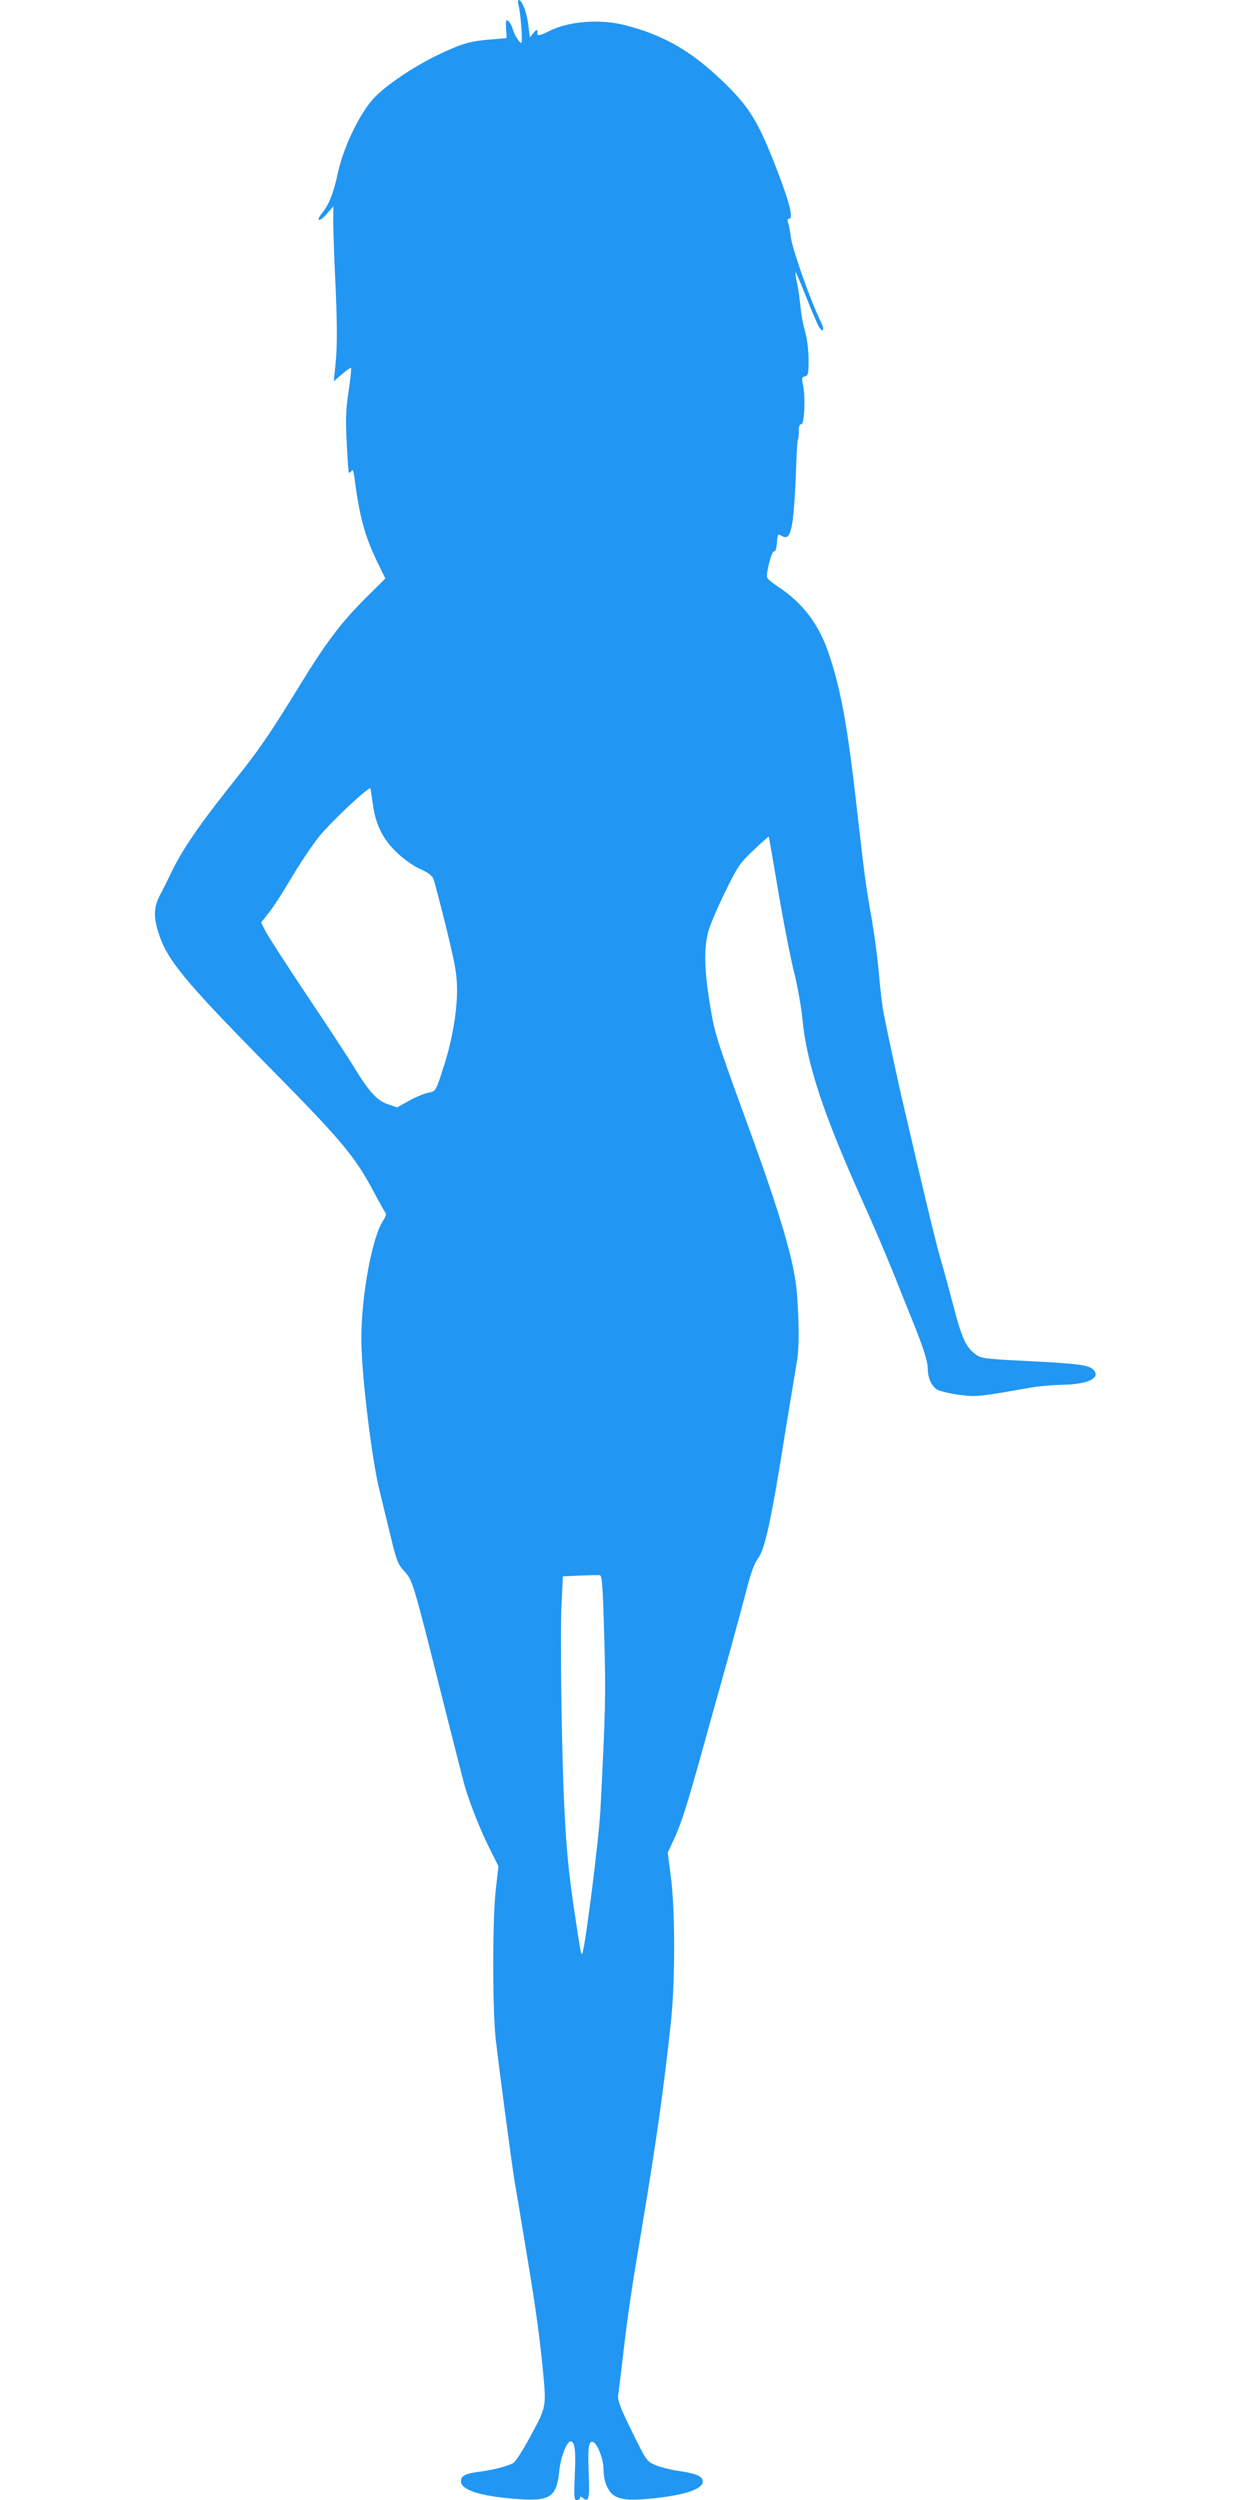<?xml version="1.0" standalone="no"?>
<!DOCTYPE svg PUBLIC "-//W3C//DTD SVG 20010904//EN"
 "http://www.w3.org/TR/2001/REC-SVG-20010904/DTD/svg10.dtd">
<svg version="1.0" xmlns="http://www.w3.org/2000/svg"
 width="640pt" height="1280pt" viewBox="0 0 640 1280"
 preserveAspectRatio="xMidYMid meet">
<g transform="translate(0,1280) scale(0.1,-0.1)"
fill="#2196f3" stroke="none">
<path d="M2655 12773 c11 -41 22 -193 14 -193 -10 0 -37 45 -45 74 -3 14 -13
31 -21 38 -13 10 -14 5 -12 -38 l3 -49 -80 -7 c-105 -8 -145 -20 -259 -73
-129 -60 -283 -163 -345 -232 -72 -81 -152 -248 -180 -378 -23 -105 -45 -162
-82 -207 -34 -44 -12 -46 26 -2 l33 38 -1 -69 c0 -39 4 -162 9 -275 12 -249
13 -370 2 -474 l-8 -78 42 36 c23 20 44 34 46 32 3 -2 -3 -55 -12 -118 -14
-89 -16 -145 -10 -263 4 -82 9 -152 11 -155 3 -2 9 2 14 9 6 10 10 -1 15 -35
25 -199 53 -299 117 -432 l41 -84 -107 -106 c-124 -125 -200 -226 -338 -452
-138 -225 -200 -316 -301 -443 -199 -249 -286 -374 -347 -498 -22 -46 -49
-100 -60 -120 -32 -60 -35 -109 -11 -187 43 -144 130 -249 561 -687 380 -385
448 -466 545 -650 26 -49 52 -95 57 -102 7 -8 4 -21 -9 -40 -57 -83 -113 -385
-113 -608 0 -177 53 -617 94 -780 13 -55 39 -161 57 -235 29 -119 36 -139 69
-175 43 -46 45 -53 201 -675 55 -217 104 -411 110 -430 30 -98 77 -215 121
-305 l50 -100 -13 -115 c-18 -149 -18 -615 -1 -770 19 -165 79 -618 97 -730 9
-52 32 -189 51 -305 51 -304 71 -443 89 -615 24 -239 25 -226 -56 -378 -39
-73 -80 -137 -91 -143 -30 -16 -107 -36 -166 -43 -79 -10 -102 -21 -102 -50 0
-47 109 -79 302 -92 157 -10 189 13 202 150 7 65 38 146 57 146 22 0 28 -45
22 -169 -5 -118 -4 -131 10 -131 10 0 17 5 17 11 0 8 4 8 15 -1 30 -25 35 -1
29 133 -5 131 1 167 26 152 22 -14 50 -89 50 -138 0 -26 6 -62 14 -80 31 -73
78 -86 247 -68 174 19 262 53 245 96 -7 20 -44 33 -129 45 -38 6 -90 19 -114
30 -42 18 -46 25 -118 172 -58 117 -74 160 -70 183 2 16 14 109 25 205 27 232
43 335 95 645 76 453 114 725 151 1070 21 202 21 569 -1 735 l-16 125 35 75
c39 87 67 176 166 535 40 143 94 337 120 430 26 94 62 229 81 300 23 92 41
140 60 166 35 44 69 201 139 644 28 170 55 334 60 364 12 63 12 192 1 341 -12
166 -81 401 -263 899 -151 414 -160 444 -183 588 -29 174 -31 283 -10 368 8
33 47 125 86 205 66 134 76 150 147 217 42 40 77 71 78 70 1 -1 23 -128 49
-282 26 -154 62 -338 80 -410 18 -71 38 -183 44 -248 22 -223 105 -476 301
-913 62 -137 138 -316 171 -399 33 -82 73 -184 90 -225 52 -127 79 -210 79
-244 0 -53 20 -95 51 -112 16 -8 67 -20 113 -26 85 -11 101 -9 366 38 41 7
113 13 160 14 126 2 195 33 161 74 -22 27 -76 34 -331 47 -237 12 -246 13
-278 37 -47 36 -69 84 -112 251 -21 80 -49 184 -63 231 -22 71 -91 359 -207
860 -24 107 -76 348 -89 420 -5 30 -15 114 -21 185 -6 72 -22 193 -35 270 -33
186 -39 234 -75 550 -49 438 -82 621 -142 805 -52 161 -136 273 -270 360 -25
17 -48 36 -50 43 -7 21 23 137 35 134 8 -1 13 16 15 45 3 43 5 46 21 36 34
-21 47 -4 59 74 6 40 14 149 17 242 3 93 7 172 10 174 3 3 5 23 5 44 0 25 4
37 13 36 15 -4 22 136 9 198 -8 37 -7 43 9 47 17 4 19 15 19 84 0 43 -7 106
-16 138 -17 65 -20 82 -29 165 -3 30 -10 74 -16 99 -5 24 -8 45 -6 47 2 2 27
-57 56 -130 29 -74 59 -143 66 -153 24 -33 27 -6 4 38 -45 89 -140 356 -149
420 -5 36 -12 74 -16 83 -4 9 -1 16 6 16 23 0 4 78 -58 240 -99 258 -144 333
-289 471 -159 151 -298 230 -492 280 -130 33 -290 21 -393 -32 -39 -20 -59
-24 -57 -11 4 23 -4 24 -20 3 l-18 -23 -7 56 c-3 31 -13 74 -22 96 -18 46 -40
55 -29 13z m-746 -4090 c14 -106 52 -182 126 -251 35 -33 86 -69 118 -82 37
-17 60 -33 66 -50 6 -14 35 -127 66 -251 47 -194 55 -239 55 -322 0 -108 -26
-258 -66 -381 -43 -135 -42 -133 -82 -141 -20 -4 -64 -22 -98 -41 l-61 -34
-46 16 c-57 19 -95 61 -177 194 -32 53 -142 220 -244 372 -102 153 -195 297
-207 321 l-22 44 39 49 c22 27 74 108 116 179 42 72 106 167 142 212 64 79
259 261 263 246 1 -5 6 -40 12 -80z m1185 -4268 c8 -302 6 -378 -20 -884 -7
-140 -76 -688 -92 -731 -6 -16 -9 0 -42 220 -28 189 -40 308 -50 515 -14 270
-23 891 -15 1049 l7 145 87 4 c47 2 93 3 101 2 13 0 16 -47 24 -320z"/>
</g>
</svg>
